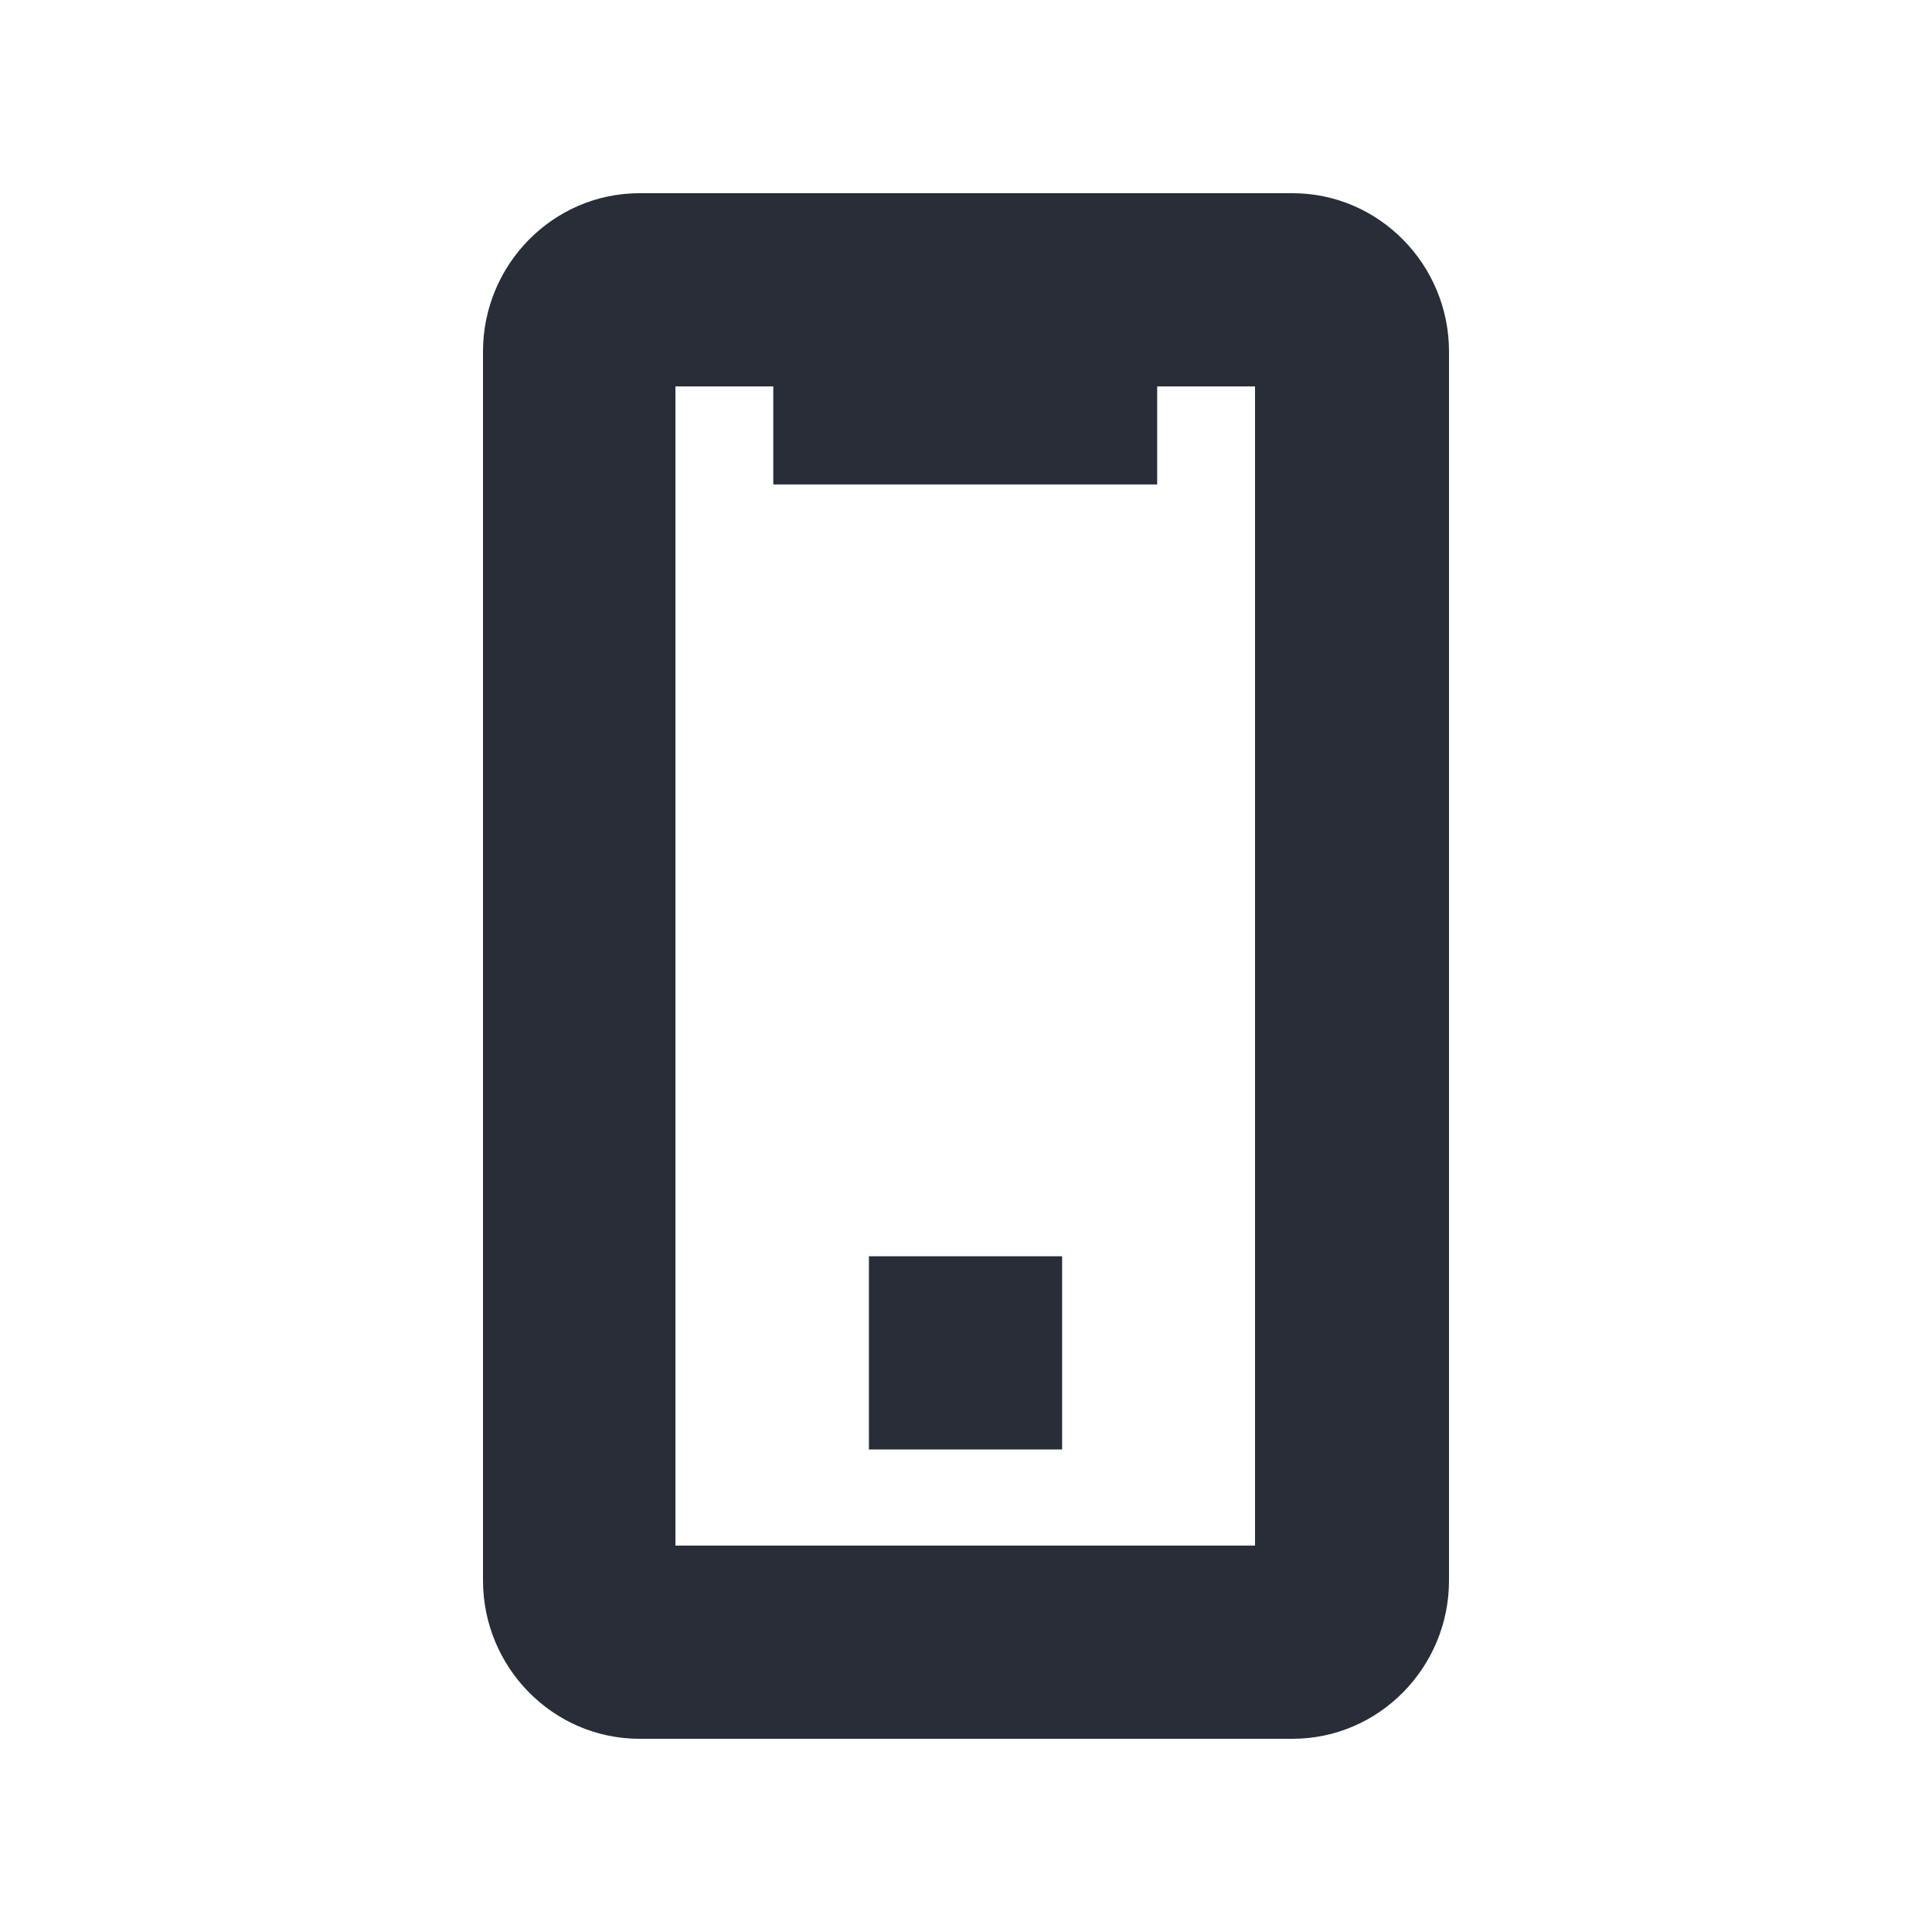 <svg width="20" height="20" viewBox="0 0 20 20" fill="none" xmlns="http://www.w3.org/2000/svg">
<path fill-rule="evenodd" clip-rule="evenodd" d="M13.379 2C14.277 2 15 2.741 15 3.639V16.361C15 17.259 14.277 18 13.379 18H6.621C5.723 18 5 17.259 5 16.361V3.639C5 2.741 5.723 2 6.621 2H13.379ZM8.005 4H6.992V16H12.992V4H11.979V5.015H8.005V4ZM8.995 15.005V13.005H10.995V15.005H8.995Z" fill="#282D37"/>
</svg>
